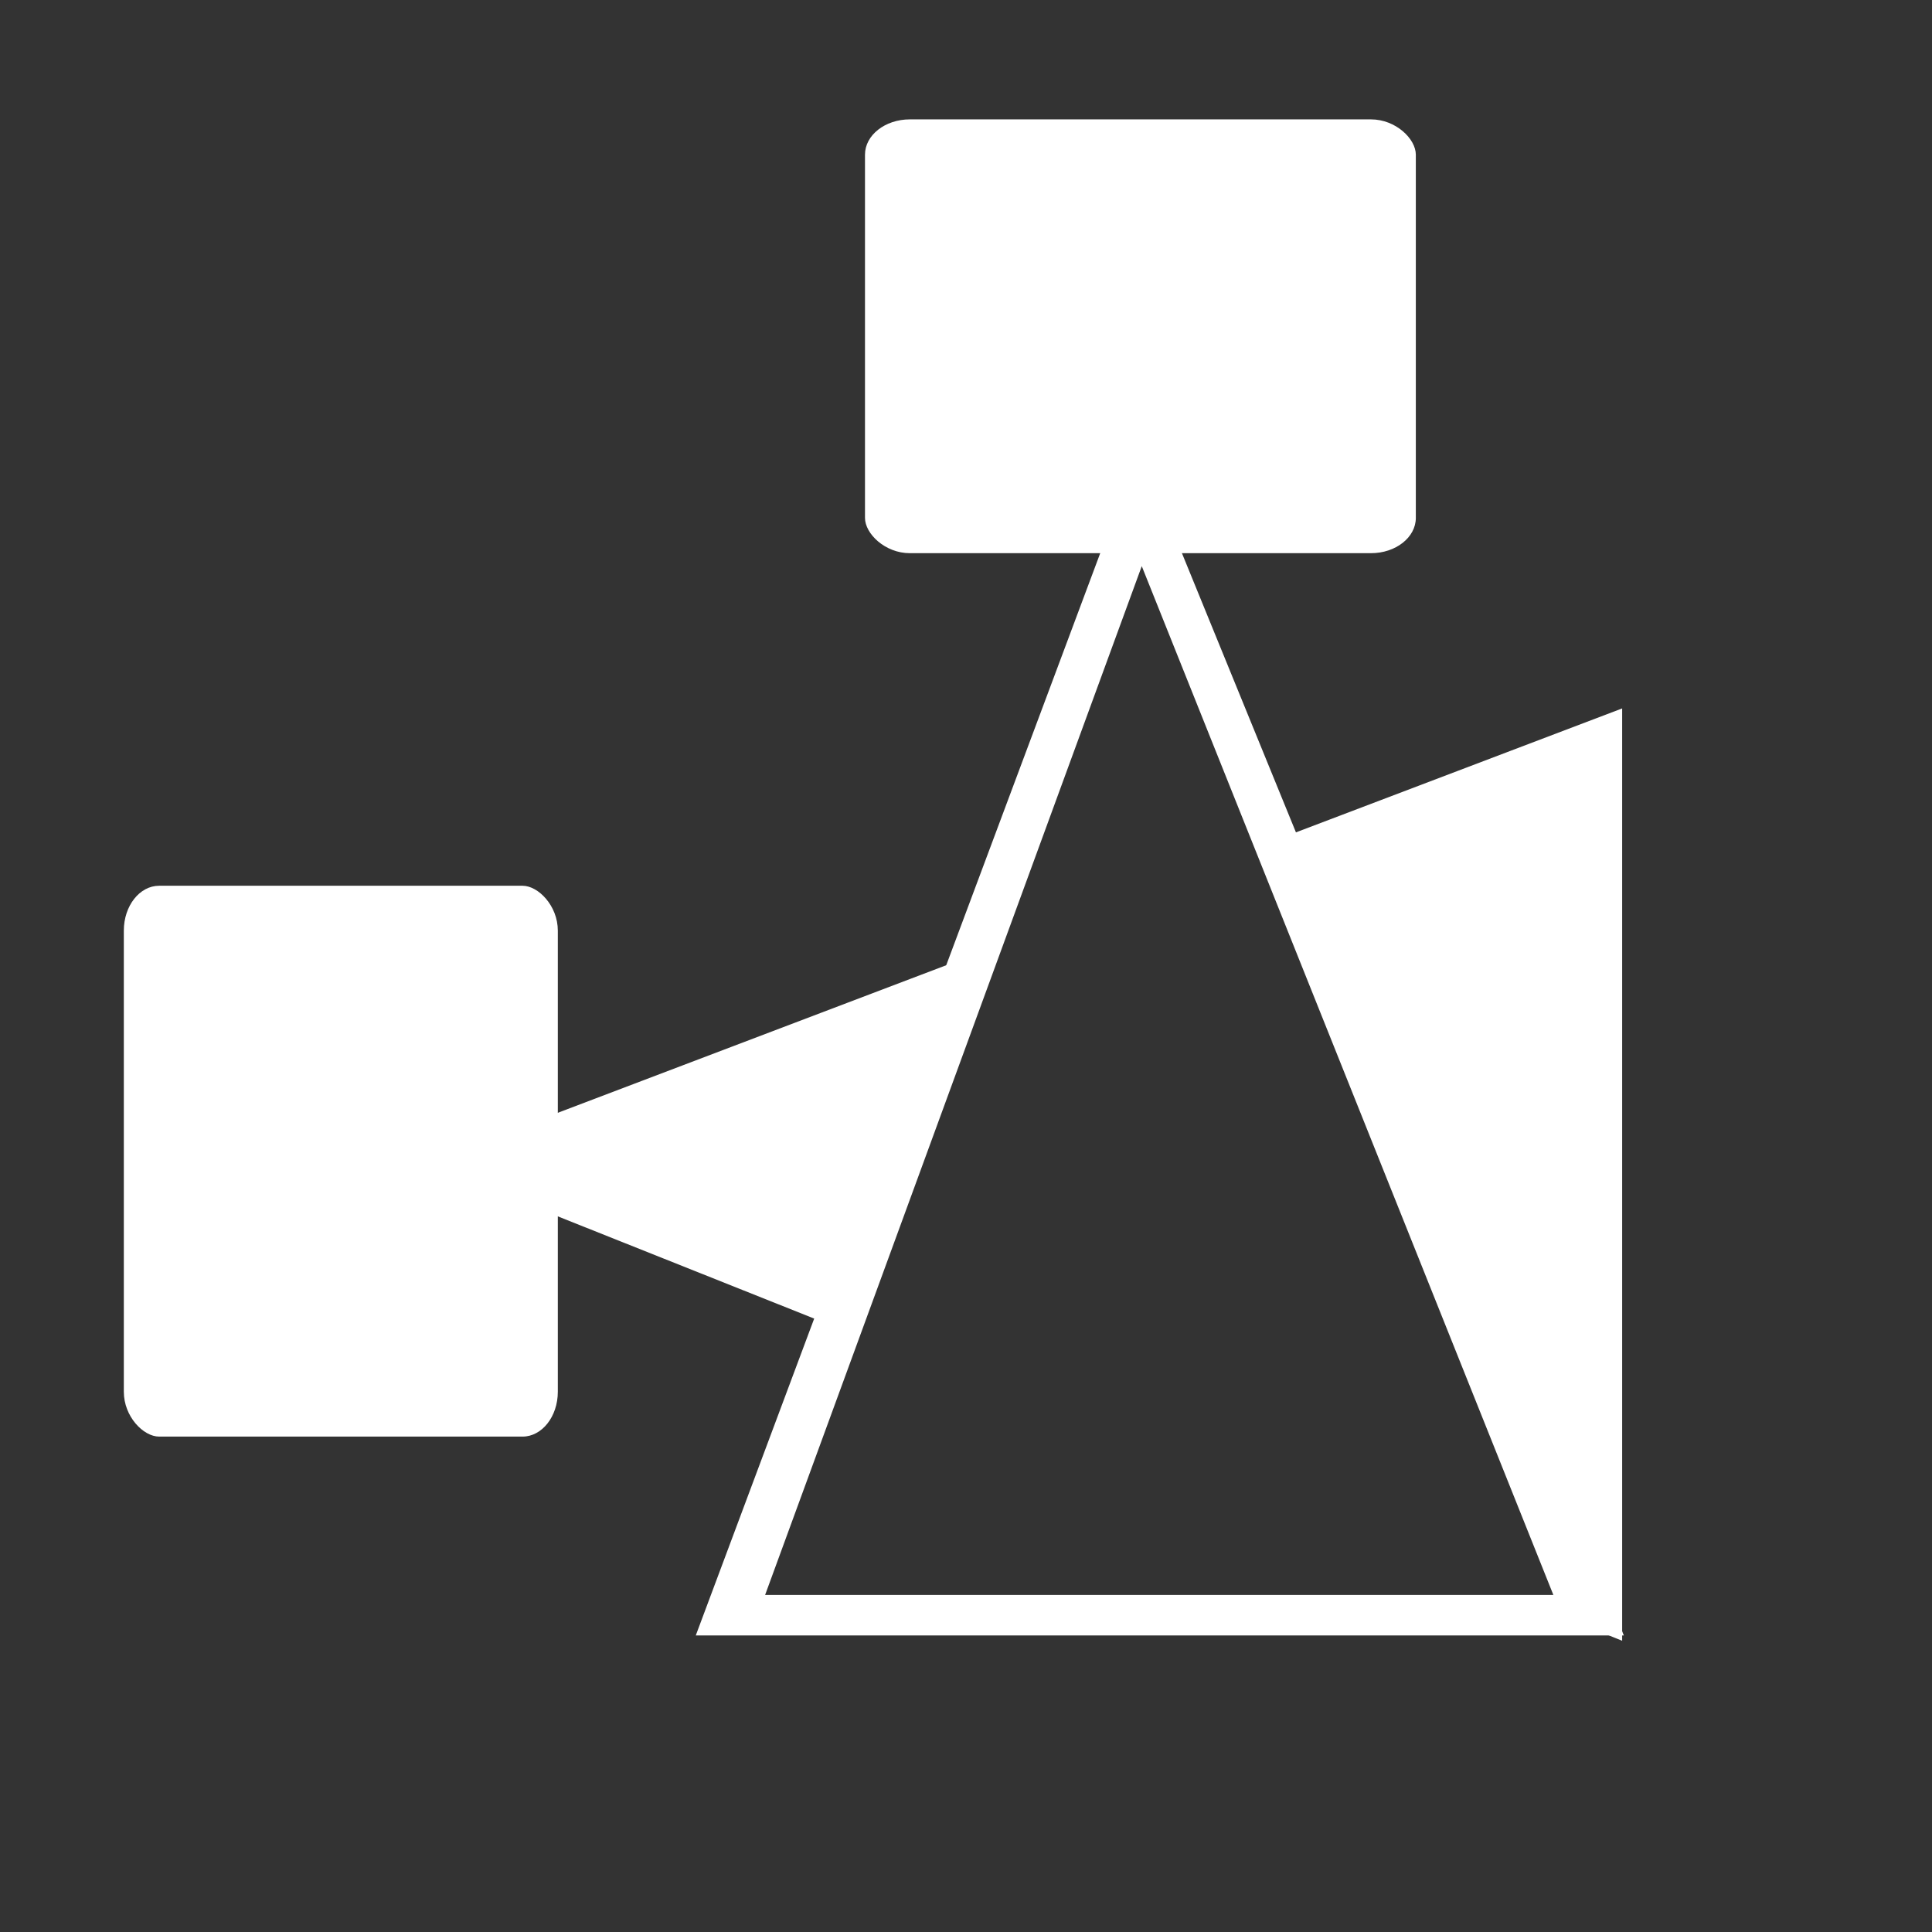 <?xml version="1.0" encoding="UTF-8"?>
<!DOCTYPE svg PUBLIC "-//W3C//DTD SVG 1.1//EN" "http://www.w3.org/Graphics/SVG/1.1/DTD/svg11.dtd">
<!-- Creator: CorelDRAW 2020 (64-Bit) -->
<svg xmlns="http://www.w3.org/2000/svg" xml:space="preserve" width="13.15mm" height="13.15mm" version="1.1" style="shape-rendering:geometricPrecision; text-rendering:geometricPrecision; image-rendering:optimizeQuality; fill-rule:evenodd; clip-rule:evenodd"
viewBox="0 0 271.4 271.4"
 xmlns:xlink="http://www.w3.org/1999/xlink"
 xmlns:xodm="http://www.corel.com/coreldraw/odm/2003">
 <rect x="0" y="0" width="271.4" height="271.4" fill="#333333" stroke="none"/>
 <defs>
  <style type="text/css">
   <![CDATA[
    .str0 {stroke:white;stroke-width:4.13;stroke-miterlimit:22.926}
    .fil3 {fill:none}
    .fil2 {fill:white}
    .fil0 {fill:white}
    .fil1 {fill:white;fill-rule:nonzero}
   ]]>
  </style>
   <clipPath id="id0">
    <path d="M135.7 0c-74.94,0 -135.7,60.75 -135.7,135.7 0,74.94 60.76,135.7 135.7,135.7 74.95,0 135.7,-60.76 135.7,-135.7 0,-74.95 -60.75,-135.7 -135.7,-135.7z"/>
   </clipPath>
 </defs>
 <g id="Layer_x0020_1">
  <g>
  </g>
  <g style="clip-path:url(#id0)">
   <g>
    <g id="_1524715981264">
     <path class="fil0 str0" d="M65.38 163.46l68.89 -26.17 -17.45 46.69 -51.45 -20.51zm115.71 -43.96l44.72 -16.99 0 124.92 -0.77 -0.31 -43.95 -107.62z"/>
     <path class="fil1" d="M160.39 79.53l57.82 144.52 -110.73 0 52.91 -144.52zm66.68 147.65l-67.03 -164.15 -62.3 166.71 130.37 0 -1.04 -2.56z"/>
     <rect class="fil2" x="36.66" y="152.9" width="15.11" height="20.15" rx="1.13" ry="1.51"/>
     <rect class="fil2" x="121.51" y="16.77" width="77.38" height="60.94" rx="6.3" ry="4.96"/>
     <rect class="fil2" transform="matrix(-2.30944E-14 -0.872 -0.687 1.81883E-14 78.36 201.808)" width="88.74" height="88.74" rx="7.22" ry="7.22"/>
    </g>
   </g>
  </g>
  <path class="fil3" d="M135.7 0c-74.94,0 -135.7,60.75 -135.7,135.7 0,74.94 60.76,135.7 135.7,135.7 74.95,0 135.7,-60.76 135.7,-135.7 0,-74.95 -60.75,-135.7 -135.7,-135.7z"/>
 </g>
</svg>
